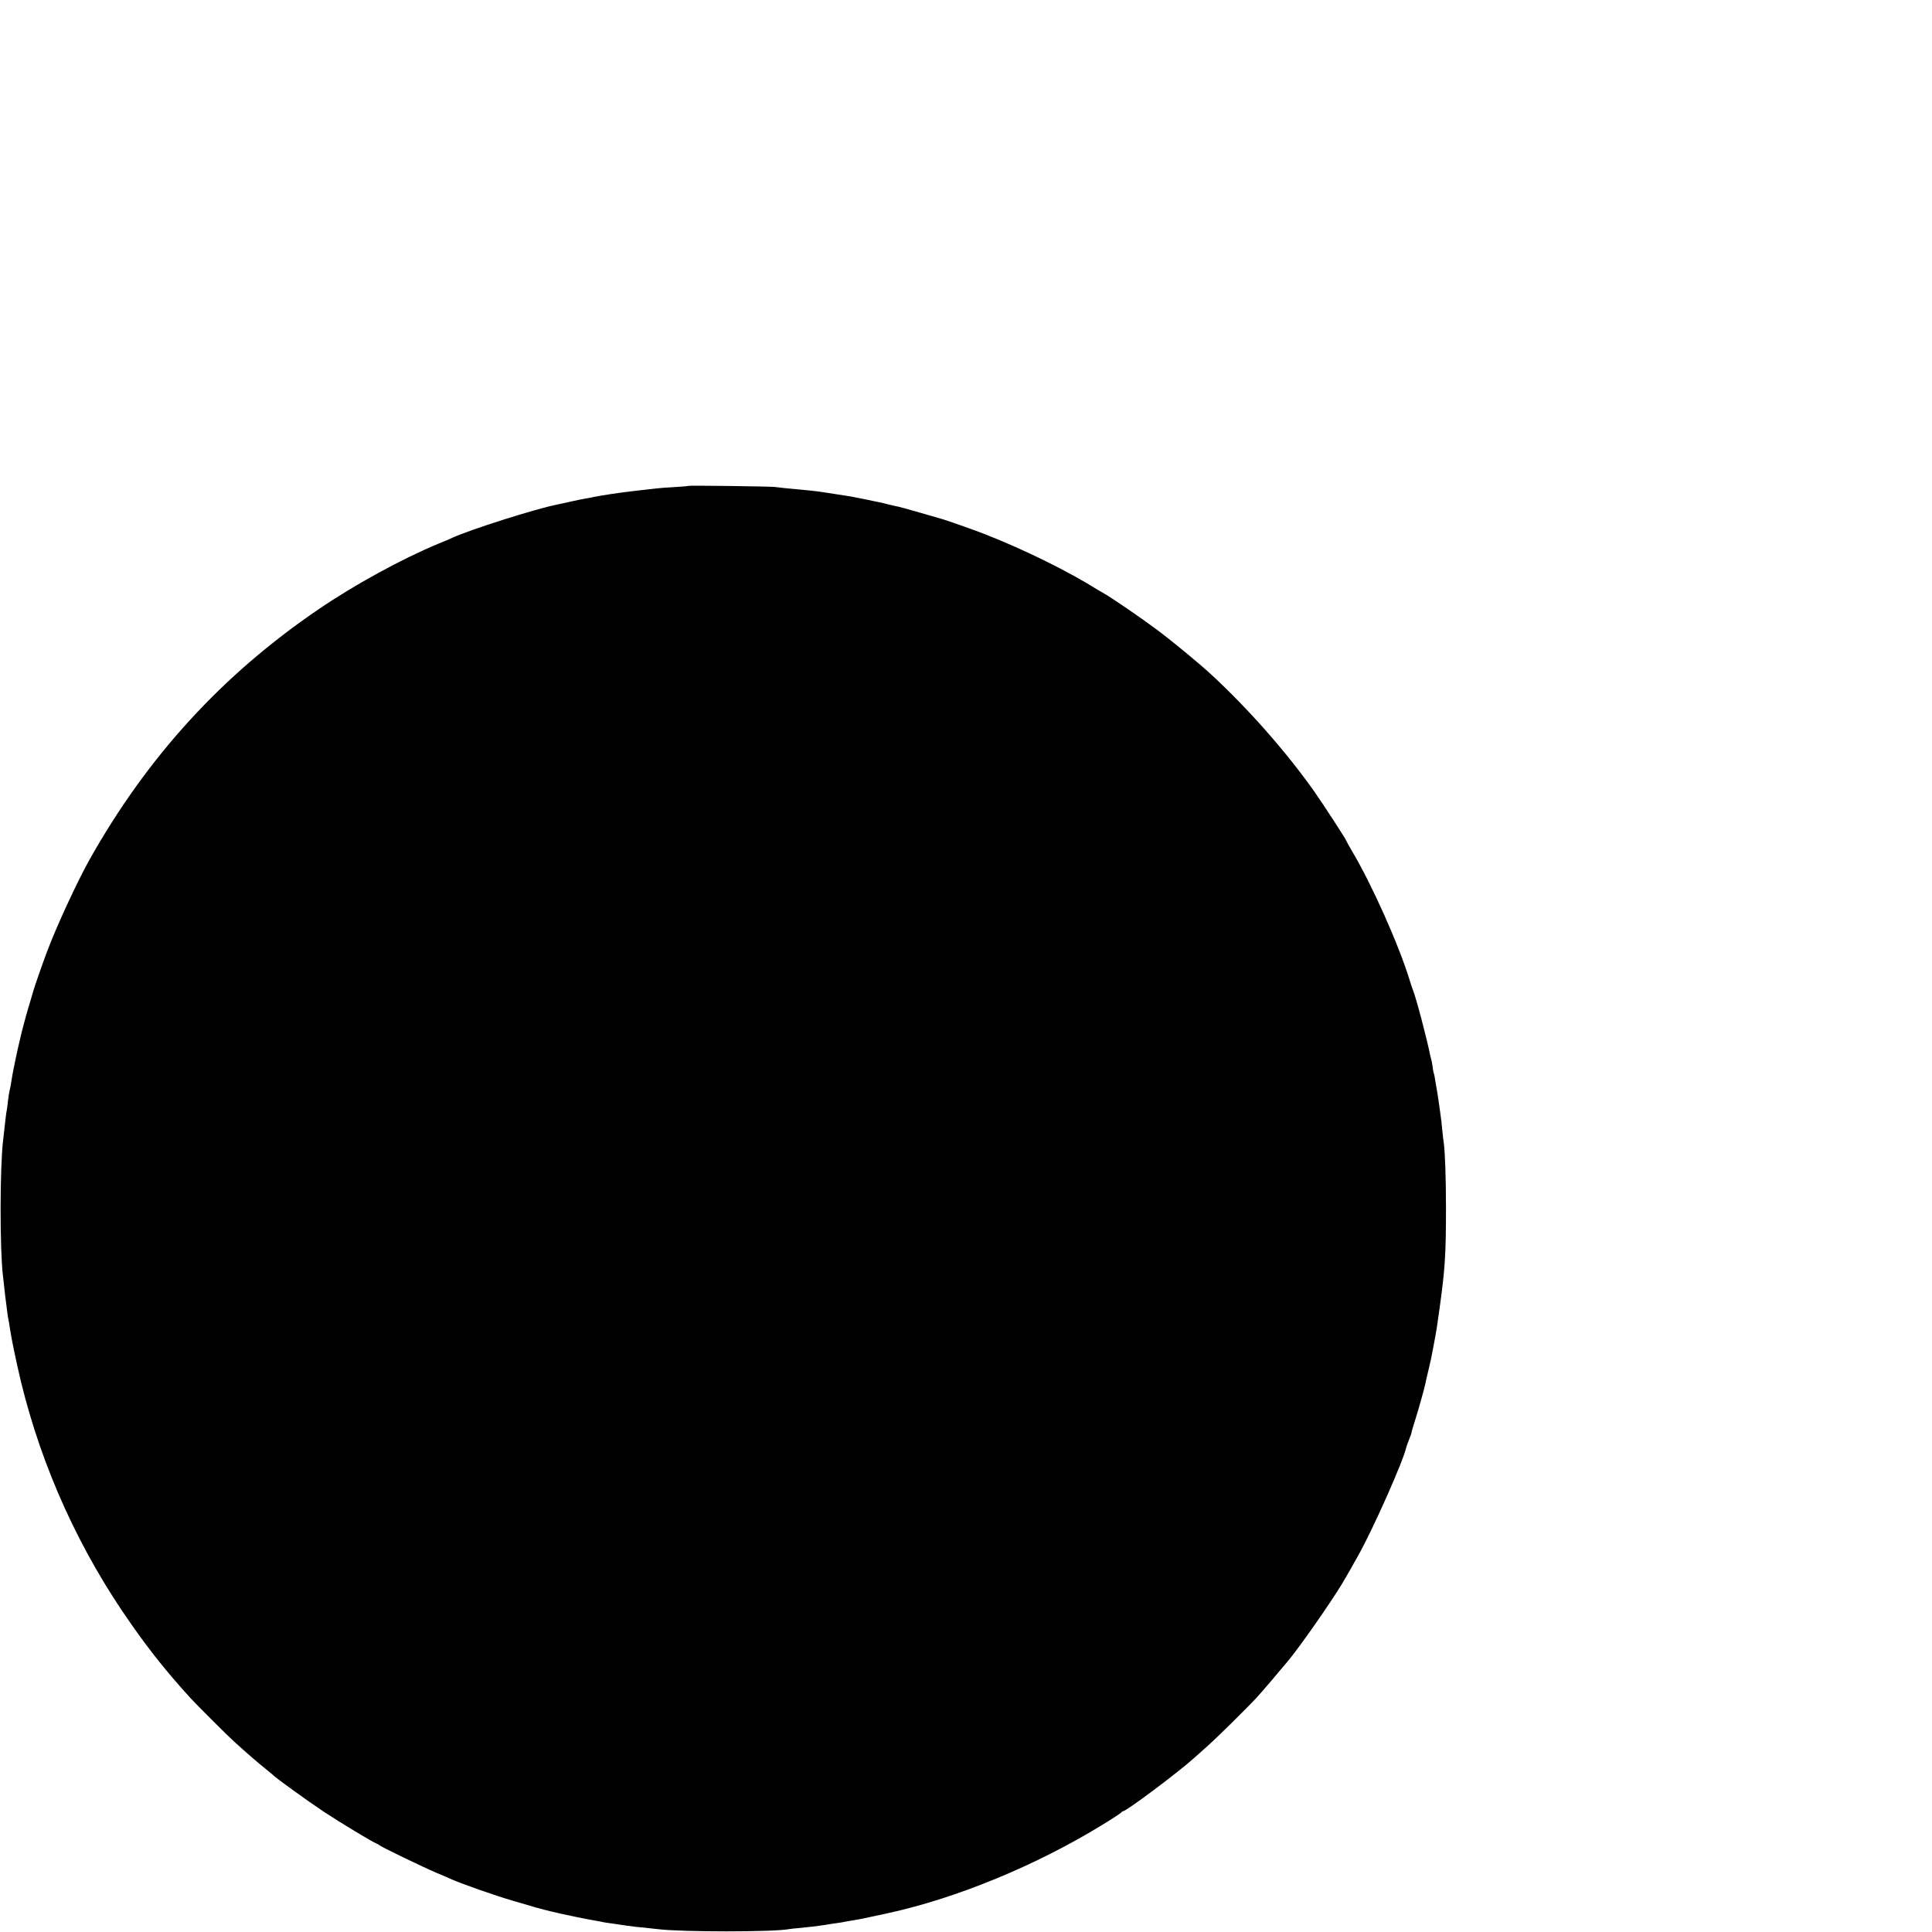 <?xml version="1.0" standalone="no"?>
<!DOCTYPE svg PUBLIC "-//W3C//DTD SVG 20010904//EN"
 "http://www.w3.org/TR/2001/REC-SVG-20010904/DTD/svg10.dtd">
<svg version="1.0" xmlns="http://www.w3.org/2000/svg"
 width="16pt" height="16pt" viewBox="0 0 16 16"
 preserveAspectRatio="xMidYMid meet">
<g transform="translate(0,16) scale(0.001,-0.001)"
fill="#000000" stroke="none">
<path d="M5699 11976 c-2 -2 -53 -6 -114 -10 -60 -3 -128 -8 -150 -11 -22 -2
-101 -12 -175 -20 -74 -9 -160 -20 -190 -25 -30 -5 -73 -12 -95 -15 -22 -4
-47 -8 -55 -10 -8 -3 -33 -7 -55 -11 -22 -3 -80 -15 -130 -26 -49 -11 -101
-23 -115 -25 -189 -38 -721 -207 -875 -277 -16 -8 -70 -31 -120 -51 -300 -125
-690 -338 -990 -543 -796 -542 -1414 -1218 -1894 -2072 -102 -182 -274 -554
-353 -765 -34 -90 -108 -302 -113 -325 -2 -8 -14 -46 -25 -85 -19 -60 -54
-187 -66 -235 -2 -8 -10 -44 -19 -80 -22 -88 -65 -296 -71 -345 -3 -22 -9 -56
-14 -75 -5 -19 -11 -62 -15 -95 -3 -33 -8 -67 -10 -75 -2 -8 -6 -37 -9 -65 -7
-63 -16 -140 -21 -185 -26 -227 -27 -893 -1 -1112 3 -23 8 -68 11 -98 3 -30 7
-66 9 -80 2 -14 7 -52 11 -85 4 -32 8 -67 10 -76 2 -9 6 -34 10 -55 20 -129
30 -179 67 -349 157 -722 455 -1419 869 -2035 186 -276 347 -482 563 -719 55
-60 310 -315 367 -366 108 -98 188 -167 250 -217 35 -28 66 -54 69 -57 12 -17
292 -219 417 -302 139 -92 406 -253 440 -266 10 -4 20 -9 23 -13 8 -11 368
-185 475 -230 55 -23 114 -48 130 -56 88 -38 351 -131 495 -173 194 -58 235
-69 325 -91 108 -26 307 -67 361 -75 21 -4 46 -8 54 -10 8 -3 47 -9 85 -14 39
-6 87 -13 108 -16 83 -12 105 -14 172 -20 39 -4 84 -9 100 -11 198 -25 963
-25 1090 0 11 2 54 7 96 10 42 4 87 9 100 11 13 2 44 6 69 9 25 3 54 8 65 10
11 2 42 7 68 10 27 4 59 9 70 12 12 2 36 6 52 9 53 8 99 17 295 60 571 124
1231 396 1780 733 85 52 157 99 158 104 2 4 8 8 12 8 27 0 445 313 586 438 16
15 68 61 114 102 82 73 334 321 416 411 33 36 155 179 247 289 98 116 358 489
455 650 27 45 99 171 134 235 124 223 369 775 393 885 2 8 13 40 25 70 12 30
21 55 19 55 -1 0 8 32 20 70 34 108 38 124 65 220 14 50 27 101 30 115 2 14
14 63 25 110 22 92 25 105 47 225 23 122 22 119 48 305 43 309 51 440 51 810
0 254 -8 479 -19 550 -3 14 -7 57 -11 95 -6 67 -10 97 -21 175 -3 19 -7 51
-10 70 -6 44 -13 88 -19 120 -3 13 -7 42 -11 64 -3 22 -7 43 -10 47 -2 3 -6
26 -9 50 -3 24 -8 52 -11 61 -2 9 -7 25 -9 35 -29 145 -118 482 -145 548 -5
11 -16 45 -25 75 -89 292 -313 794 -479 1073 -25 43 -46 81 -46 83 0 9 -186
295 -262 404 -231 328 -546 686 -854 971 -104 96 -319 274 -457 377 -127 95
-370 261 -432 296 -16 9 -39 22 -50 29 -245 154 -605 332 -933 461 -86 34
-338 123 -372 131 -8 2 -85 24 -170 49 -85 25 -166 47 -180 50 -14 2 -52 11
-85 19 -33 9 -71 18 -85 20 -14 3 -70 14 -125 26 -55 11 -116 23 -135 25 -32
5 -139 21 -200 31 -61 9 -148 18 -285 30 -38 4 -86 9 -105 12 -39 5 -716 14
-721 9z"/>
</g>
</svg>
